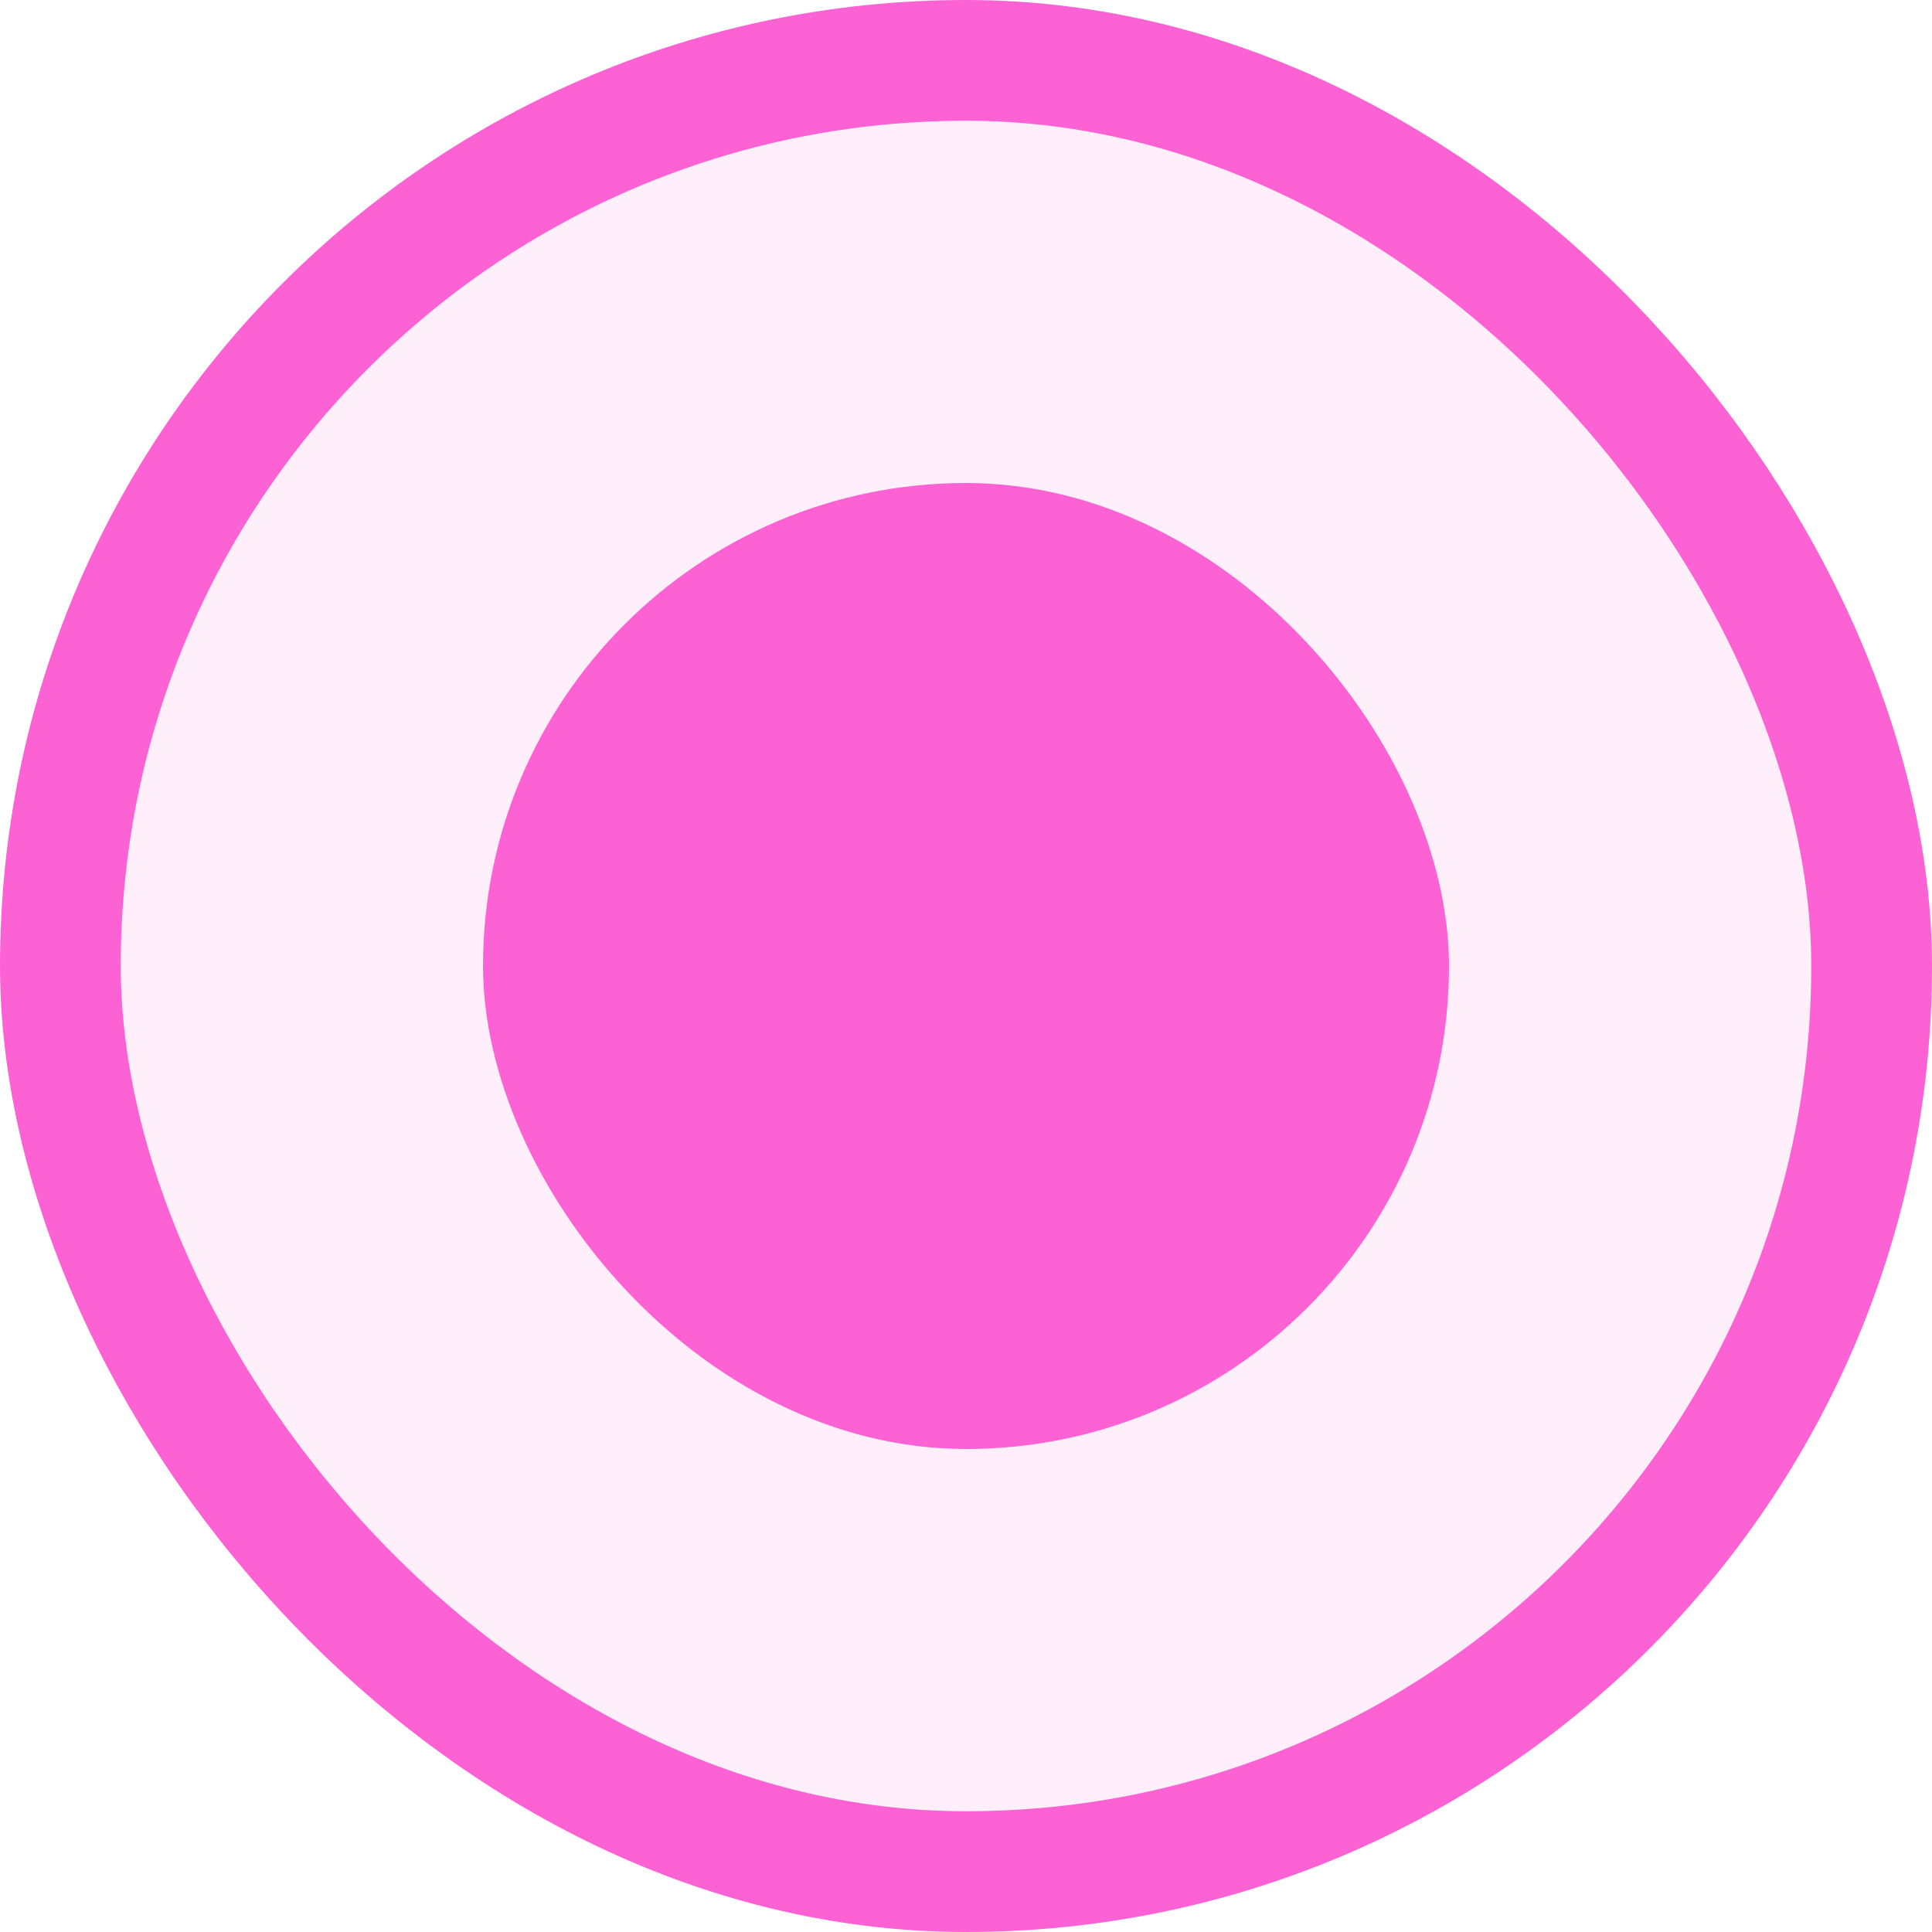 <?xml version="1.0" encoding="UTF-8"?>
<svg width="16px" height="16px" viewBox="0 0 16 16" version="1.1" xmlns="http://www.w3.org/2000/svg" xmlns:xlink="http://www.w3.org/1999/xlink">
    <title>选中</title>
    <g id="页面-1" stroke="none" stroke-width="1" fill="none" fill-rule="evenodd">
        <g id="Staking2" transform="translate(-672, -405)" fill="#FD62D5">
            <g id="编组-5" transform="translate(470, 270)">
                <g id="三组项备份" transform="translate(202, 131)">
                    <g id="选中" transform="translate(0, 4)">
                        <rect id="BG" stroke="#FD62D5" fill-opacity="0.1" x="0.5" y="0.5" width="15" height="15" rx="7.5"></rect>
                        <rect id="BG" x="4" y="4" width="8" height="8" rx="4"></rect>
                    </g>
                </g>
            </g>
        </g>
    </g>
</svg>